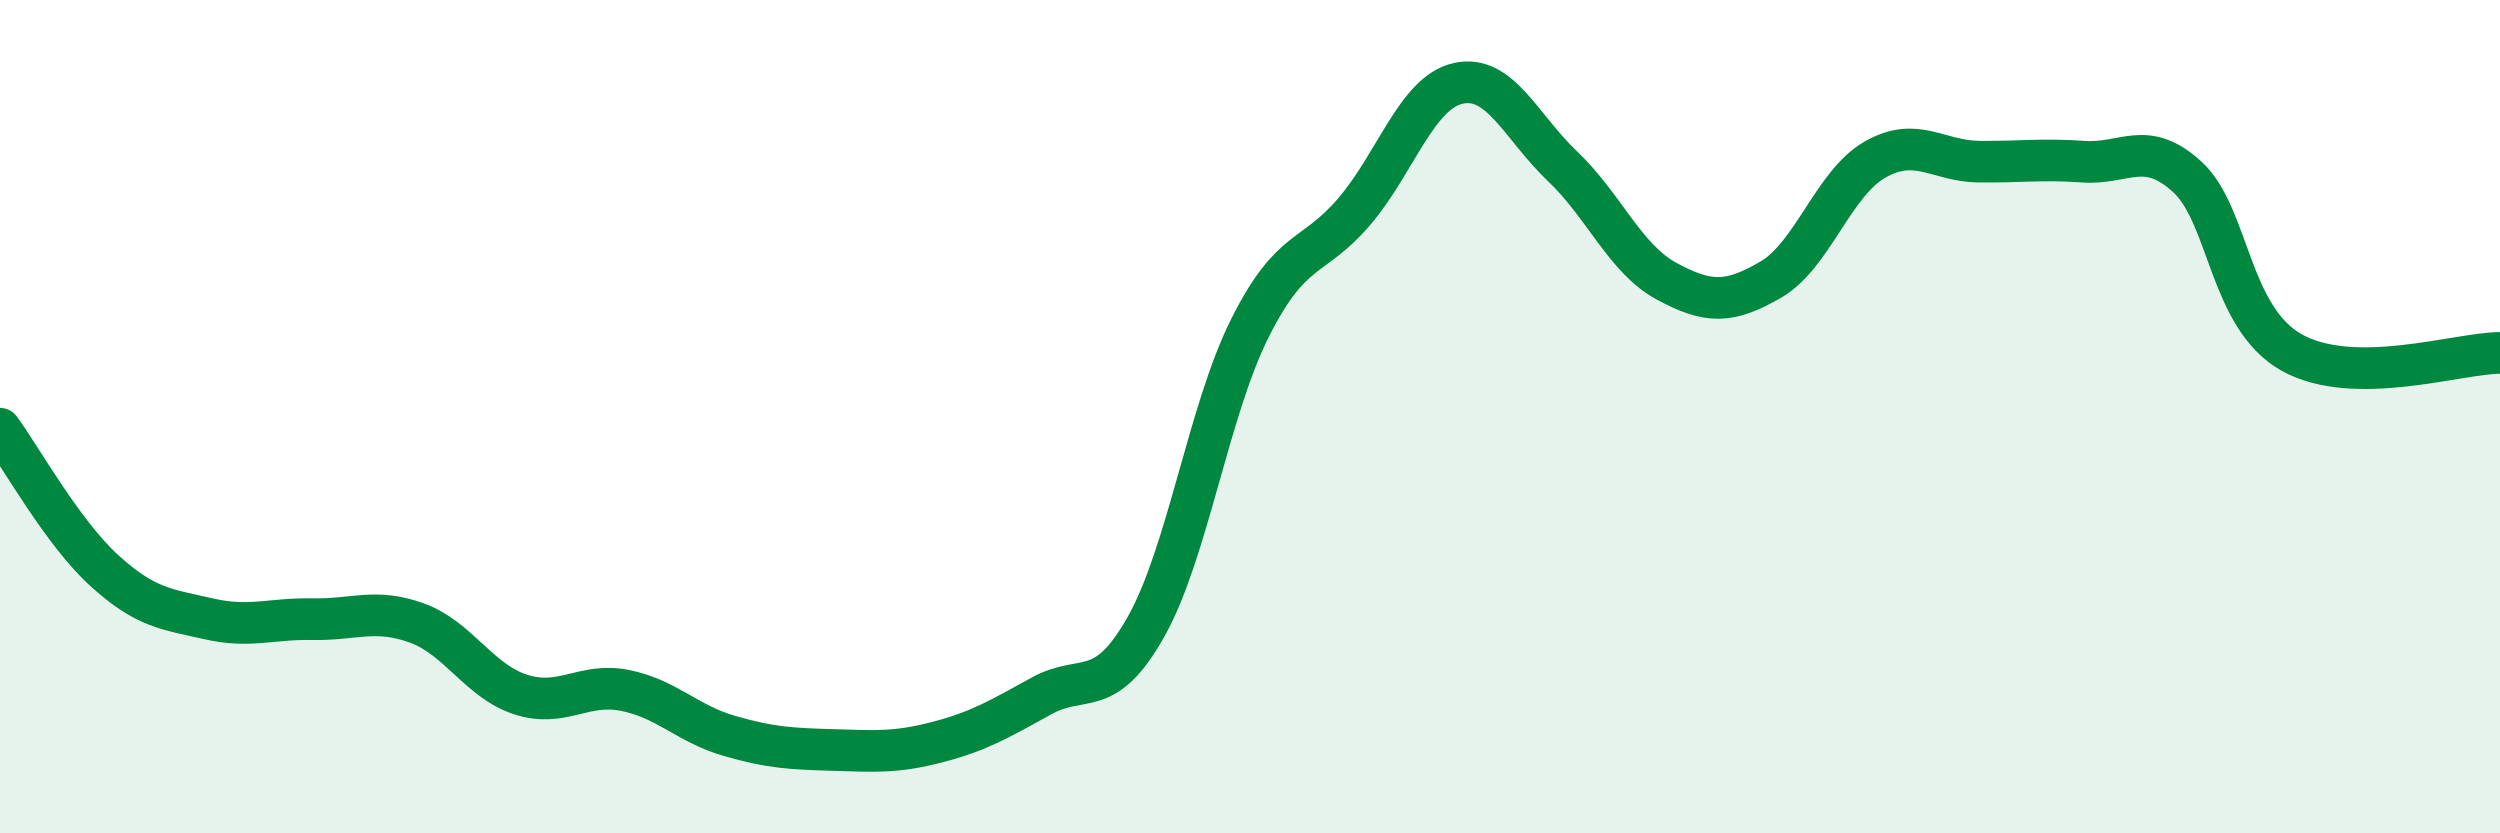 
    <svg width="60" height="20" viewBox="0 0 60 20" xmlns="http://www.w3.org/2000/svg">
      <path
        d="M 0,10.29 C 0.5,10.97 1.5,12.78 2.5,13.69 C 3.5,14.6 4,14.62 5,14.85 C 6,15.08 6.5,14.84 7.5,14.86 C 8.5,14.88 9,14.59 10,14.95 C 11,15.31 11.5,16.35 12.5,16.67 C 13.5,16.99 14,16.37 15,16.57 C 16,16.77 16.5,17.37 17.5,17.66 C 18.5,17.95 19,17.97 20,18 C 21,18.03 21.5,18.07 22.5,17.81 C 23.5,17.55 24,17.25 25,16.7 C 26,16.15 26.5,16.82 27.5,15.05 C 28.5,13.28 29,9.86 30,7.87 C 31,5.88 31.5,6.25 32.5,5.08 C 33.5,3.91 34,2.22 35,2 C 36,1.78 36.5,3.04 37.5,3.99 C 38.5,4.94 39,6.21 40,6.75 C 41,7.29 41.5,7.29 42.5,6.71 C 43.5,6.13 44,4.4 45,3.83 C 46,3.26 46.5,3.87 47.5,3.88 C 48.5,3.89 49,3.81 50,3.88 C 51,3.95 51.5,3.33 52.5,4.25 C 53.5,5.17 53.5,7.62 55,8.46 C 56.5,9.3 59,8.47 60,8.47L60 20L0 20Z"
        fill="#008740"
        opacity="0.1"
        stroke-linecap="round"
        stroke-linejoin="round"
      />
      <path
        d="M 0,10.29 C 0.5,10.97 1.5,12.78 2.5,13.69 C 3.5,14.6 4,14.62 5,14.85 C 6,15.08 6.5,14.84 7.5,14.86 C 8.5,14.88 9,14.59 10,14.95 C 11,15.31 11.5,16.35 12.5,16.67 C 13.5,16.99 14,16.37 15,16.57 C 16,16.77 16.5,17.37 17.5,17.66 C 18.5,17.95 19,17.97 20,18 C 21,18.03 21.5,18.07 22.5,17.81 C 23.5,17.55 24,17.25 25,16.7 C 26,16.15 26.5,16.82 27.5,15.05 C 28.5,13.28 29,9.86 30,7.87 C 31,5.88 31.5,6.25 32.5,5.08 C 33.5,3.91 34,2.22 35,2 C 36,1.78 36.5,3.04 37.5,3.99 C 38.5,4.94 39,6.21 40,6.75 C 41,7.29 41.5,7.29 42.5,6.71 C 43.5,6.13 44,4.4 45,3.83 C 46,3.26 46.5,3.87 47.5,3.88 C 48.5,3.89 49,3.81 50,3.88 C 51,3.95 51.5,3.33 52.5,4.25 C 53.5,5.17 53.5,7.62 55,8.46 C 56.5,9.3 59,8.47 60,8.47"
        stroke="#008740"
        stroke-width="1"
        fill="none"
        stroke-linecap="round"
        stroke-linejoin="round"
      />
    </svg>
  